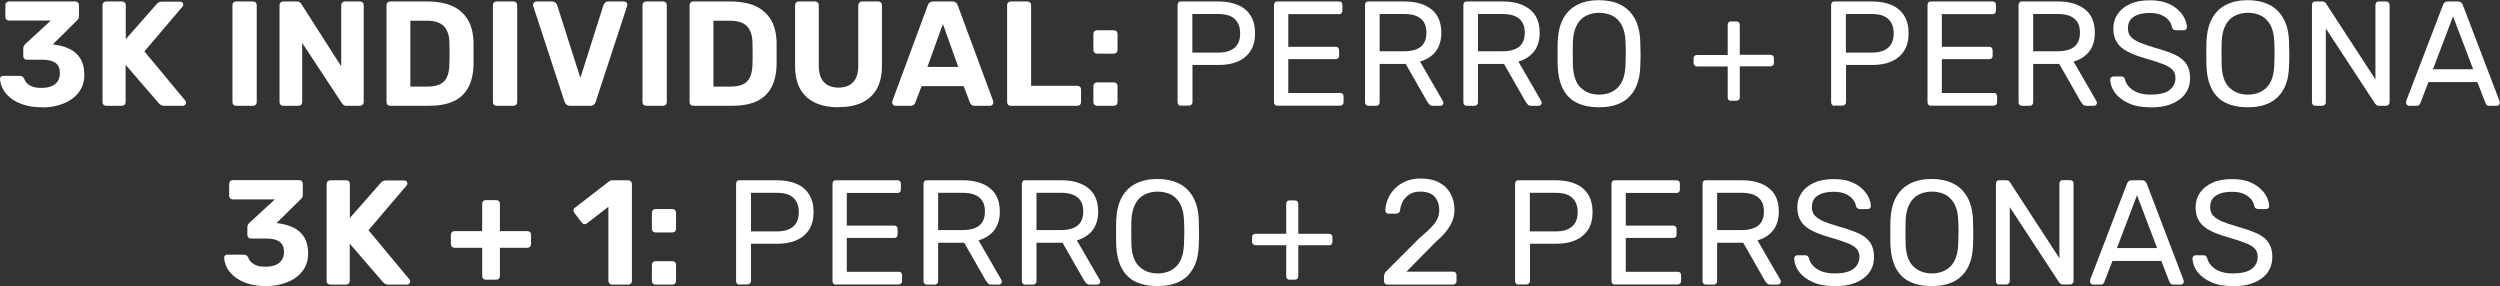 <svg xmlns="http://www.w3.org/2000/svg" id="Capa_2" viewBox="0 0 167.78 19.2"><rect x="0" y="0" width="167.78" height="19.2" fill="#333333" stroke="none"/><defs><style>.cls-1{fill:#fff;}</style></defs><g id="Capa_1-2"><path class="cls-1" d="M2.83,7.2c-.49,0-.92-.06-1.27-.18-.35-.12-.64-.27-.87-.46-.23-.19-.4-.39-.51-.62-.11-.22-.17-.44-.18-.64,0-.06.02-.11.06-.15.04-.04.09-.06.15-.06h1.1c.07,0,.13.01.18.04.05.03.09.08.13.15.05.15.14.28.26.37.12.09.26.16.42.2.16.04.34.05.52.05.37,0,.67-.09.88-.26.21-.17.32-.42.32-.73s-.1-.55-.3-.69c-.2-.14-.48-.21-.85-.21h-1.07c-.07,0-.12-.02-.17-.07-.05-.05-.07-.1-.07-.17v-.49c0-.08.01-.15.04-.2.03-.05.06-.09.09-.12l1.72-1.58H.61c-.07,0-.13-.02-.18-.07-.05-.04-.07-.1-.07-.17V.35c0-.07.02-.13.07-.18.05-.05.11-.07.18-.07h4.44c.07,0,.13.02.18.07s.07.11.07.18v.72c0,.07-.01.14-.04.19-.03.05-.06.09-.1.12l-1.63,1.61h.1c.39.05.74.15,1.05.3.31.15.55.37.72.65s.26.64.26,1.08-.12.84-.37,1.17c-.25.33-.58.58-1.01.75-.43.18-.91.27-1.46.27Z"></path><path class="cls-1" d="M7.13,7.1c-.07,0-.13-.02-.18-.07-.05-.05-.07-.11-.07-.18V.35c0-.07.02-.13.07-.18.05-.05.11-.07.18-.07h1.06c.07,0,.13.02.18.07.05.05.07.11.07.18v2.28L10.5.29s.07-.08.13-.12.15-.06.25-.06h1.21c.06,0,.11.02.15.06s.06.09.06.14c0,.05-.01.09-.04.12l-2.57,3.02,2.76,3.32s.04.07.04.12-.02.1-.06.14c-.04.04-.09.07-.15.07h-1.25c-.12,0-.21-.03-.27-.08-.06-.05-.1-.09-.12-.11l-2.21-2.56v2.5c0,.07-.02.13-.07.18-.05.05-.11.07-.18.07h-1.06Z"></path><path class="cls-1" d="M15.85,7.1c-.07,0-.13-.02-.18-.07-.05-.05-.07-.11-.07-.18V.35c0-.07.02-.13.07-.18.05-.05.11-.07.18-.07h1.13c.07,0,.13.02.18.07s.07.11.07.18v6.5c0,.07-.02.13-.07.18s-.11.07-.18.07h-1.13Z"></path><path class="cls-1" d="M19.01,7.1c-.07,0-.13-.02-.18-.07-.05-.05-.07-.11-.07-.18V.35c0-.07.02-.13.07-.18.05-.05.11-.07.18-.07h.91c.1,0,.17.02.22.07s.08.08.09.11l2.67,4.17V.35c0-.07.02-.13.07-.18.05-.05.1-.07.17-.07h1.02c.07,0,.13.02.18.07.05.05.07.11.07.18v6.5c0,.07-.02.12-.07.17-.05.05-.11.08-.18.08h-.92c-.1,0-.17-.03-.21-.08-.04-.05-.08-.08-.09-.1l-2.66-4.04v3.97c0,.07-.02.13-.07.18s-.11.07-.18.07h-1.01Z"></path><path class="cls-1" d="M26.19,7.1c-.07,0-.13-.02-.18-.07-.05-.05-.07-.11-.07-.18V.35c0-.07.02-.13.07-.18.05-.05.11-.07.18-.07h2.51c.67,0,1.22.11,1.67.31.45.21.79.52,1.03.92.24.4.36.9.38,1.5,0,.29,0,.55,0,.77s0,.47,0,.76c-.02.62-.14,1.13-.37,1.54-.23.41-.56.71-1,.91-.44.2-.99.29-1.65.29h-2.56ZM27.53,5.81h1.17c.33,0,.61-.05.82-.15.21-.1.37-.26.47-.47s.16-.5.17-.84c0-.19.01-.37.01-.52,0-.15,0-.31,0-.46,0-.15,0-.32-.01-.51-.01-.5-.14-.87-.38-1.11s-.62-.36-1.12-.36h-1.12v4.42Z"></path><path class="cls-1" d="M33.33,7.1c-.07,0-.13-.02-.18-.07-.05-.05-.07-.11-.07-.18V.35c0-.07.02-.13.07-.18.05-.05.11-.07.18-.07h1.13c.07,0,.13.02.18.07s.07.11.07.18v6.5c0,.07-.02.13-.07.18s-.11.07-.18.07h-1.13Z"></path><path class="cls-1" d="M38.26,7.1c-.11,0-.19-.03-.25-.09s-.11-.12-.13-.21l-2.1-6.41s0-.06,0-.09c0-.05.02-.1.06-.14s.09-.06.15-.06h1.05c.1,0,.18.03.24.08s.09.11.11.16l1.56,4.89,1.55-4.89s.06-.1.11-.16c.05-.06.13-.08.23-.08h1.05c.06,0,.11.02.15.06s.06.09.06.14c0,.03,0,.06-.01.09l-2.1,6.41c-.02.08-.06.15-.12.21s-.15.09-.26.09h-1.31Z"></path><path class="cls-1" d="M43.37,7.1c-.07,0-.13-.02-.18-.07-.05-.05-.07-.11-.07-.18V.35c0-.07.02-.13.07-.18.05-.05.11-.07.18-.07h1.13c.07,0,.13.02.18.07s.07.11.07.18v6.5c0,.07-.02.13-.07.18s-.11.07-.18.07h-1.13Z"></path><path class="cls-1" d="M46.53,7.1c-.07,0-.13-.02-.18-.07-.05-.05-.07-.11-.07-.18V.35c0-.07.02-.13.07-.18.05-.05.11-.07.18-.07h2.51c.67,0,1.22.11,1.67.31.45.21.79.52,1.03.92.24.4.36.9.38,1.5,0,.29,0,.55,0,.77s0,.47,0,.76c-.02.62-.14,1.13-.37,1.54-.23.41-.56.71-1,.91-.44.2-.99.29-1.65.29h-2.56ZM47.87,5.81h1.17c.33,0,.61-.05.82-.15.21-.1.37-.26.47-.47s.16-.5.17-.84c0-.19.01-.37.01-.52,0-.15,0-.31,0-.46,0-.15,0-.32-.01-.51-.01-.5-.14-.87-.38-1.11s-.62-.36-1.12-.36h-1.12v4.42Z"></path><path class="cls-1" d="M56.28,7.2c-.59,0-1.1-.1-1.54-.29-.44-.2-.78-.5-1.02-.91s-.36-.93-.36-1.56V.35c0-.07.02-.13.07-.18s.11-.07.18-.07h1.09c.07,0,.13.02.18.07.05.05.07.11.07.18v4.07c0,.49.12.86.35,1.1s.56.36.98.36.74-.12.97-.36.35-.61.35-1.1V.35c0-.07.03-.13.08-.18s.11-.07.17-.07h1.1c.07,0,.12.02.17.07.05.05.07.11.07.18v4.08c0,.63-.12,1.15-.36,1.56-.24.41-.58.71-1.01.91-.43.2-.95.29-1.54.29Z"></path><path class="cls-1" d="M60.09,7.1c-.06,0-.11-.02-.15-.07-.04-.04-.06-.09-.06-.14,0-.03,0-.06,0-.09l2.38-6.43c.02-.07.06-.14.12-.19.06-.05.14-.08.25-.08h1.28c.11,0,.19.03.25.08.06.05.1.12.12.19l2.38,6.43s0,.06,0,.09c0,.05-.02.1-.06.14-.04.04-.09.07-.15.07h-1.04c-.1,0-.17-.02-.22-.07-.05-.05-.08-.09-.09-.13l-.43-1.12h-2.82l-.43,1.12s-.04.08-.09.13-.12.07-.22.07h-1.04ZM62.24,4.49h2.07l-1.03-2.88-1.04,2.88Z"></path><path class="cls-1" d="M67.84,7.1c-.07,0-.13-.02-.18-.07-.05-.05-.07-.11-.07-.18V.35c0-.07.02-.13.07-.18.05-.05.11-.07.18-.07h1.11c.07,0,.13.02.18.07.05.05.07.11.07.18v5.41h3.1c.07,0,.13.02.18.07.05.04.07.11.07.18v.84c0,.07-.02.13-.07.18s-.11.07-.18.07h-4.46Z"></path><path class="cls-1" d="M73.63,3.6c-.07,0-.13-.02-.18-.07s-.07-.11-.07-.18v-1.07c0-.07.02-.13.07-.18s.11-.07.18-.07h1.12c.07,0,.13.02.18.07.05.05.07.11.07.18v1.07c0,.07-.02.13-.07.18-.05.05-.11.07-.18.07h-1.12ZM73.63,7.1c-.07,0-.13-.02-.18-.07s-.07-.11-.07-.18v-1.07c0-.07.02-.13.07-.18s.11-.07.18-.07h1.12c.07,0,.13.02.18.07.05.05.07.11.07.18v1.07c0,.07-.02.13-.07.18-.05.05-.11.07-.18.07h-1.12Z"></path><path class="cls-1" d="M79.26,7.1c-.07,0-.13-.02-.17-.07-.04-.04-.06-.1-.06-.16V.34c0-.07.02-.13.06-.18s.1-.06.17-.06h2.54c.49,0,.92.08,1.29.24s.65.4.84.71c.2.32.3.71.3,1.18s-.1.87-.3,1.18c-.2.31-.48.55-.84.71s-.79.24-1.29.24h-1.77v2.5c0,.07-.02.12-.07.16-.04.04-.1.07-.17.07h-.53ZM80.02,3.53h1.73c.49,0,.86-.11,1.11-.33.25-.22.37-.54.37-.96s-.12-.73-.36-.96-.61-.34-1.12-.34h-1.73v2.59Z"></path><path class="cls-1" d="M85.73,7.1c-.07,0-.13-.02-.17-.07-.04-.04-.06-.1-.06-.16V.34c0-.07.02-.13.06-.18s.1-.06.17-.06h4.13c.07,0,.13.02.17.06s.06.1.06.18v.38c0,.07-.02.13-.06.17-.04.04-.1.06-.17.06h-3.4v2.19h3.18c.07,0,.13.02.17.07.04.04.06.1.06.17v.37c0,.07-.02.12-.06.16s-.1.06-.17.06h-3.18v2.27h3.48c.07,0,.13.02.17.06.04.04.06.1.06.17v.39c0,.07-.02.12-.06.16-.04.04-.1.07-.17.07h-4.21Z"></path><path class="cls-1" d="M91.84,7.1c-.07,0-.13-.02-.17-.07-.04-.04-.06-.1-.06-.16V.34c0-.07.02-.13.06-.18s.1-.06.17-.06h2.44c.75,0,1.35.18,1.79.53.44.35.66.88.66,1.57,0,.51-.13.93-.38,1.26-.26.32-.61.55-1.05.67l1.54,2.66s.03.08.03.11c0,.05-.02.1-.06.14-.04.04-.09.06-.15.06h-.48c-.11,0-.2-.03-.25-.09-.05-.06-.1-.12-.14-.18l-1.45-2.54h-1.75v2.58c0,.07-.02.12-.06.16-.04.04-.1.07-.17.07h-.51ZM92.59,3.44h1.65c.5,0,.87-.11,1.12-.31.25-.21.37-.52.37-.94s-.12-.72-.37-.93c-.24-.21-.62-.32-1.12-.32h-1.65v2.5Z"></path><path class="cls-1" d="M98.44,7.1c-.07,0-.13-.02-.17-.07-.04-.04-.06-.1-.06-.16V.34c0-.07.02-.13.06-.18s.1-.06.17-.06h2.44c.75,0,1.35.18,1.79.53.44.35.66.88.66,1.57,0,.51-.13.93-.38,1.26-.26.32-.61.55-1.05.67l1.54,2.66s.03.08.03.11c0,.05-.02.1-.06.14-.04.04-.09.06-.15.06h-.48c-.11,0-.2-.03-.25-.09-.05-.06-.1-.12-.14-.18l-1.45-2.54h-1.75v2.58c0,.07-.02.12-.06.16-.04.04-.1.07-.17.07h-.51ZM99.19,3.44h1.65c.5,0,.87-.11,1.12-.31.25-.21.37-.52.37-.94s-.12-.72-.37-.93c-.24-.21-.62-.32-1.12-.32h-1.65v2.5Z"></path><path class="cls-1" d="M107.31,7.2c-.57,0-1.05-.1-1.46-.29s-.72-.5-.94-.91c-.22-.41-.34-.93-.37-1.54,0-.29-.01-.57-.01-.85s0-.55.01-.84c.03-.61.15-1.12.38-1.54.23-.41.55-.72.96-.92s.88-.3,1.42-.3,1.03.1,1.44.3c.41.2.73.51.96.92s.36.92.38,1.54c.01.29.02.57.02.84s0,.55-.02.85c-.02.62-.14,1.13-.37,1.54s-.54.71-.95.91c-.41.2-.9.29-1.47.29ZM107.31,6.35c.51,0,.93-.15,1.25-.46s.5-.8.53-1.49c.01-.3.02-.57.02-.8s0-.5-.02-.79c-.01-.46-.1-.83-.25-1.12-.16-.29-.37-.5-.62-.63-.26-.13-.56-.2-.9-.2s-.62.07-.88.2-.47.34-.62.63-.25.66-.26,1.12c0,.29-.01.56-.01.79s0,.51.01.8c.03.69.2,1.18.53,1.49.33.31.74.46,1.24.46Z"></path><path class="cls-1" d="M116.18,6.77c-.07,0-.12-.02-.17-.06-.04-.04-.06-.1-.06-.17v-2.08h-2.05c-.07,0-.12-.02-.17-.06-.04-.04-.07-.1-.07-.17v-.32c0-.07.02-.12.07-.16.04-.04.1-.06.17-.06h2.05V1.66c0-.07.02-.12.06-.16.04-.04.1-.06.17-.06h.35c.07,0,.12.02.17.06.04.04.06.1.06.16v2.02h2.06c.07,0,.12.02.17.06.04.04.06.1.06.16v.32c0,.07-.02.12-.06.17-.04.04-.1.06-.17.06h-2.06v2.08c0,.07-.02.12-.06.17-.04.04-.1.06-.17.06h-.35Z"></path><path class="cls-1" d="M123.12,7.1c-.07,0-.13-.02-.17-.07-.04-.04-.06-.1-.06-.16V.34c0-.07.02-.13.06-.18s.1-.06.17-.06h2.54c.49,0,.92.08,1.29.24s.65.4.84.71c.2.32.3.71.3,1.18s-.1.87-.3,1.18c-.2.31-.48.55-.84.71s-.79.24-1.29.24h-1.77v2.5c0,.07-.02.12-.07.16-.04.04-.1.07-.17.07h-.53ZM123.88,3.53h1.73c.49,0,.86-.11,1.11-.33.25-.22.37-.54.37-.96s-.12-.73-.36-.96-.61-.34-1.12-.34h-1.73v2.59Z"></path><path class="cls-1" d="M129.59,7.1c-.07,0-.13-.02-.17-.07-.04-.04-.06-.1-.06-.16V.34c0-.07.02-.13.06-.18s.1-.06.17-.06h4.13c.07,0,.13.02.17.06s.06.1.06.18v.38c0,.07-.02.13-.06.17-.04.04-.1.06-.17.06h-3.4v2.19h3.18c.07,0,.13.02.17.07.04.04.06.1.06.17v.37c0,.07-.02.12-.06.16s-.1.06-.17.06h-3.18v2.27h3.48c.07,0,.13.02.17.06.04.04.06.1.06.17v.39c0,.07-.02.12-.06.16-.04.04-.1.07-.17.07h-4.21Z"></path><path class="cls-1" d="M135.7,7.1c-.07,0-.13-.02-.17-.07-.04-.04-.06-.1-.06-.16V.34c0-.07.02-.13.06-.18s.1-.06.17-.06h2.44c.75,0,1.35.18,1.79.53.44.35.66.88.66,1.57,0,.51-.13.93-.38,1.26-.26.32-.61.55-1.05.67l1.54,2.66s.03.08.03.11c0,.05-.02.1-.06.14-.04.04-.09.06-.15.06h-.48c-.11,0-.2-.03-.25-.09-.05-.06-.1-.12-.14-.18l-1.45-2.54h-1.75v2.58c0,.07-.02.12-.06.16-.04.04-.1.07-.17.07h-.51ZM136.45,3.44h1.65c.5,0,.87-.11,1.12-.31.25-.21.37-.52.37-.94s-.12-.72-.37-.93c-.24-.21-.62-.32-1.12-.32h-1.65v2.5Z"></path><path class="cls-1" d="M144.32,7.2c-.58,0-1.07-.09-1.46-.27-.39-.18-.7-.41-.91-.69s-.32-.59-.33-.9c0-.05.02-.1.07-.15.04-.04.09-.06.15-.06h.51c.08,0,.14.02.18.06.04.04.07.09.08.14.03.16.12.32.25.47s.31.29.55.39c.24.1.54.16.92.16.57,0,1-.1,1.26-.3.27-.2.41-.48.41-.82,0-.23-.07-.42-.21-.56s-.36-.27-.66-.38-.67-.24-1.14-.37c-.49-.14-.89-.29-1.21-.46-.32-.17-.56-.37-.71-.62-.16-.25-.24-.56-.24-.94,0-.36.1-.68.29-.96s.47-.51.83-.67c.36-.17.8-.25,1.33-.25.41,0,.77.05,1.08.16.31.11.57.26.77.44.21.18.36.38.47.59.11.21.16.42.17.62,0,.05-.02.09-.05.13-.03.04-.09.07-.16.07h-.53s-.09-.01-.15-.04c-.05-.03-.09-.08-.11-.15-.04-.27-.19-.5-.46-.69-.27-.19-.61-.28-1.04-.28s-.79.08-1.06.25c-.27.17-.4.43-.4.78,0,.23.06.42.19.56.13.15.33.28.6.4.27.11.63.23,1.07.36.53.15.97.3,1.31.46s.59.37.75.61c.16.24.25.56.25.94,0,.42-.11.78-.33,1.07-.22.3-.53.52-.92.68-.4.16-.87.23-1.41.23Z"></path><path class="cls-1" d="M150.85,7.2c-.57,0-1.05-.1-1.46-.29s-.72-.5-.94-.91c-.22-.41-.34-.93-.37-1.54,0-.29-.01-.57-.01-.85s0-.55.01-.84c.03-.61.15-1.12.38-1.54.23-.41.55-.72.96-.92s.88-.3,1.42-.3,1.03.1,1.44.3c.41.2.73.51.96.92s.36.92.38,1.54c.01.29.02.57.02.84s0,.55-.02.85c-.02.62-.14,1.13-.37,1.54s-.54.71-.95.91c-.41.2-.9.29-1.47.29ZM150.85,6.35c.51,0,.93-.15,1.25-.46s.5-.8.53-1.49c.01-.3.02-.57.02-.8s0-.5-.02-.79c-.01-.46-.1-.83-.25-1.12-.16-.29-.37-.5-.62-.63-.26-.13-.56-.2-.9-.2s-.62.07-.88.2-.47.34-.62.63-.25.66-.26,1.12c0,.29-.01.56-.01.79s0,.51.01.8c.03.69.2,1.18.53,1.49.33.31.74.46,1.24.46Z"></path><path class="cls-1" d="M155.39,7.1c-.07,0-.13-.02-.17-.07-.04-.04-.06-.1-.06-.16V.34c0-.07.02-.13.06-.18s.1-.06.17-.06h.46c.08,0,.14.02.18.05s.06.06.07.08l3.32,5.1V.34c0-.07.02-.13.06-.18s.1-.06.17-.06h.48c.07,0,.13.02.17.06.04.04.07.1.07.18v6.52c0,.07-.02.12-.07.17-.04.05-.1.07-.17.07h-.48c-.07,0-.13-.02-.17-.06-.04-.04-.06-.07-.08-.08l-3.31-5.05v4.96c0,.07-.02.12-.07.16-.04.04-.1.07-.17.07h-.48Z"></path><path class="cls-1" d="M161.68,7.1c-.05,0-.1-.02-.14-.06-.04-.04-.06-.09-.06-.14,0-.03,0-.07,0-.11l2.48-6.47c.03-.07.06-.12.11-.16.05-.04.12-.06.21-.06h.68c.09,0,.15.02.2.06.05.04.09.09.12.16l2.47,6.47s.02.08.02.11c0,.05-.02.1-.06.14-.04.04-.09.06-.14.06h-.51c-.08,0-.14-.02-.17-.06-.04-.04-.06-.08-.08-.11l-.55-1.42h-3.28l-.55,1.42s-.03.07-.07.11c-.04.04-.1.06-.18.06h-.51ZM163.28,4.65h2.7l-1.35-3.55-1.35,3.55Z"></path><path class="cls-1" d="M17.87,19.2c-.49,0-.92-.06-1.27-.18-.35-.12-.64-.27-.87-.46-.23-.19-.4-.39-.51-.62-.11-.22-.17-.44-.18-.64,0-.06.02-.11.06-.15.04-.04.09-.06.15-.06h1.1c.07,0,.13.01.18.04.05.03.09.08.13.15.05.15.14.28.26.37.12.09.26.16.42.2.16.04.34.05.52.05.37,0,.67-.09.88-.26.21-.17.32-.42.32-.73s-.1-.55-.3-.69c-.2-.14-.48-.21-.85-.21h-1.07c-.07,0-.12-.02-.17-.07-.05-.05-.07-.1-.07-.17v-.49c0-.08.01-.15.04-.2.03-.05.06-.09.09-.12l1.72-1.58h-2.82c-.07,0-.13-.02-.18-.07-.05-.04-.07-.1-.07-.17v-.8c0-.07.02-.13.07-.18.05-.05.11-.07.18-.07h4.44c.07,0,.13.02.18.07s.07.11.07.18v.72c0,.07-.01.14-.04.19-.03.05-.06.09-.1.12l-1.63,1.61h.1c.39.05.74.15,1.05.3.31.15.55.37.72.65s.26.64.26,1.08-.12.84-.37,1.17c-.25.33-.58.58-1.01.75-.43.18-.91.27-1.46.27Z"></path><path class="cls-1" d="M22.17,19.1c-.07,0-.13-.02-.18-.07-.05-.05-.07-.11-.07-.18v-6.5c0-.07.02-.13.07-.18.05-.05.11-.07.18-.07h1.06c.07,0,.13.02.18.07.05.05.07.11.07.18v2.28l2.06-2.34s.07-.08.13-.12.15-.06.25-.06h1.21c.06,0,.11.02.15.06s.06.09.06.14c0,.05-.01.09-.04.12l-2.57,3.02,2.76,3.32s.04.07.04.12-.02.1-.06.14c-.04.04-.09.07-.15.07h-1.25c-.12,0-.21-.03-.27-.08-.06-.05-.1-.09-.12-.11l-2.21-2.56v2.5c0,.07-.02.13-.07.18-.05.05-.11.07-.18.07h-1.06Z"></path><path class="cls-1" d="M32.61,18.77c-.07,0-.13-.02-.18-.07-.05-.05-.07-.11-.07-.18v-1.89h-1.85c-.07,0-.13-.02-.18-.07s-.07-.1-.07-.17v-.63c0-.07.02-.13.07-.18.05-.05.11-.07.18-.07h1.85v-1.83c0-.07.02-.13.07-.18.05-.05.11-.07.18-.07h.69c.07,0,.13.02.18.07.05.04.07.11.07.18v1.83h1.85c.07,0,.12.02.17.07.05.04.07.11.07.18v.63c0,.07-.02.12-.07.17s-.1.07-.17.07h-1.85v1.89c0,.07-.02.13-.07.18s-.11.07-.18.07h-.69Z"></path><path class="cls-1" d="M41.08,19.1c-.07,0-.12-.02-.17-.07s-.08-.11-.08-.18v-4.97l-1.44,1.11c-.06.05-.12.06-.19.05-.06-.01-.12-.05-.16-.11l-.5-.65c-.04-.06-.06-.12-.05-.19.01-.07.05-.12.11-.16l2.28-1.76s.08-.04.11-.06c.04,0,.08-.01.12-.01h1.06c.07,0,.12.02.17.07s.07.11.07.18v6.5c0,.07-.02.13-.07.18s-.1.07-.17.07h-1.1Z"></path><path class="cls-1" d="M44,15.6c-.07,0-.13-.02-.18-.07s-.07-.11-.07-.18v-1.07c0-.07.02-.13.07-.18s.11-.07.18-.07h1.12c.07,0,.13.02.18.07.05.05.07.11.07.18v1.07c0,.07-.02.13-.07.18-.05.05-.11.07-.18.07h-1.12ZM44,19.1c-.07,0-.13-.02-.18-.07s-.07-.11-.07-.18v-1.07c0-.07.02-.13.07-.18s.11-.07.18-.07h1.12c.07,0,.13.02.18.07.05.05.07.11.07.18v1.07c0,.07-.02.13-.07.18-.05.05-.11.07-.18.07h-1.12Z"></path><path class="cls-1" d="M49.63,19.1c-.07,0-.13-.02-.17-.07-.04-.04-.06-.1-.06-.16v-6.53c0-.07.02-.13.06-.18s.1-.06.17-.06h2.54c.49,0,.92.08,1.29.24s.65.4.84.71c.2.32.3.71.3,1.18s-.1.87-.3,1.18c-.2.31-.48.55-.84.71s-.79.24-1.29.24h-1.77v2.5c0,.07-.02.12-.07.16-.04.04-.1.07-.17.07h-.53ZM50.4,15.53h1.73c.49,0,.86-.11,1.11-.33.25-.22.37-.54.37-.96s-.12-.73-.36-.96-.61-.34-1.12-.34h-1.73v2.59Z"></path><path class="cls-1" d="M56.1,19.1c-.07,0-.13-.02-.17-.07-.04-.04-.06-.1-.06-.16v-6.53c0-.07.02-.13.06-.18s.1-.06.17-.06h4.13c.07,0,.13.02.17.06s.06.1.06.18v.38c0,.07-.02.13-.06.17-.04.04-.1.06-.17.06h-3.4v2.19h3.18c.07,0,.13.02.17.07.04.04.06.1.06.17v.37c0,.07-.02.12-.06.16s-.1.06-.17.06h-3.18v2.27h3.48c.07,0,.13.02.17.06.04.04.06.1.06.17v.39c0,.07-.02.12-.06.16-.04.04-.1.07-.17.07h-4.21Z"></path><path class="cls-1" d="M62.21,19.1c-.07,0-.13-.02-.17-.07-.04-.04-.06-.1-.06-.16v-6.53c0-.07.02-.13.06-.18s.1-.06.17-.06h2.44c.75,0,1.35.18,1.79.53.44.35.66.88.66,1.57,0,.51-.13.93-.38,1.26-.26.32-.61.55-1.05.67l1.54,2.66s.03.08.03.11c0,.05-.02.1-.06.14-.04.04-.09.06-.15.06h-.48c-.11,0-.2-.03-.25-.09-.05-.06-.1-.12-.14-.18l-1.45-2.54h-1.75v2.58c0,.07-.02.12-.06.16-.04.04-.1.07-.17.07h-.51ZM62.96,15.44h1.65c.5,0,.87-.11,1.12-.31.25-.21.37-.52.37-.94s-.12-.72-.37-.93c-.24-.21-.62-.32-1.12-.32h-1.65v2.5Z"></path><path class="cls-1" d="M68.81,19.1c-.07,0-.13-.02-.17-.07-.04-.04-.06-.1-.06-.16v-6.53c0-.07.02-.13.06-.18s.1-.06.17-.06h2.44c.75,0,1.35.18,1.79.53.44.35.66.88.66,1.57,0,.51-.13.93-.38,1.26-.26.32-.61.55-1.05.67l1.54,2.66s.03.08.03.11c0,.05-.02.1-.06.14-.04.04-.09.06-.15.06h-.48c-.11,0-.2-.03-.25-.09-.05-.06-.1-.12-.14-.18l-1.45-2.54h-1.75v2.58c0,.07-.02.12-.06.16-.04.04-.1.07-.17.07h-.51ZM69.56,15.44h1.65c.5,0,.87-.11,1.12-.31.25-.21.37-.52.37-.94s-.12-.72-.37-.93c-.24-.21-.62-.32-1.12-.32h-1.65v2.5Z"></path><path class="cls-1" d="M77.68,19.2c-.57,0-1.05-.1-1.46-.29s-.72-.5-.94-.91c-.22-.41-.34-.93-.37-1.54,0-.29-.01-.57-.01-.85s0-.55.01-.84c.03-.61.15-1.12.38-1.54.23-.41.55-.72.96-.92s.88-.3,1.42-.3,1.03.1,1.44.3c.41.2.73.51.96.92s.36.92.38,1.54c.01.29.02.57.02.84s0,.55-.02.85c-.02.62-.14,1.13-.37,1.54s-.54.71-.95.91c-.41.2-.9.29-1.47.29ZM77.68,18.35c.51,0,.93-.15,1.25-.46s.5-.8.53-1.49c.01-.3.02-.57.02-.8s0-.5-.02-.79c-.01-.46-.1-.83-.25-1.12-.16-.29-.37-.5-.62-.63-.26-.13-.56-.2-.9-.2s-.62.07-.88.2-.47.34-.62.63-.25.66-.26,1.12c0,.29-.01.56-.01.79s0,.51.01.8c.03.69.2,1.18.53,1.49.33.31.74.46,1.24.46Z"></path><path class="cls-1" d="M86.55,18.77c-.07,0-.12-.02-.17-.06-.04-.04-.06-.1-.06-.17v-2.08h-2.05c-.07,0-.12-.02-.17-.06-.04-.04-.07-.1-.07-.17v-.32c0-.07.02-.12.07-.16.04-.04.1-.06.17-.06h2.05v-2.02c0-.07.02-.12.06-.16.04-.04.1-.06.17-.06h.35c.07,0,.12.02.17.06.04.04.06.1.06.16v2.02h2.06c.07,0,.12.02.17.06.04.04.06.1.06.16v.32c0,.07-.02.12-.06.17-.04.04-.1.06-.17.06h-2.06v2.08c0,.07-.02.12-.06.17-.04.04-.1.06-.17.06h-.35Z"></path><path class="cls-1" d="M93.11,19.1c-.07,0-.12-.02-.17-.07-.04-.04-.06-.1-.06-.16v-.32c0-.06.02-.13.05-.2.03-.07.1-.15.2-.24l2.12-2.12c.34-.29.61-.53.8-.73s.34-.4.42-.58c.08-.19.12-.38.12-.58,0-.38-.11-.68-.32-.91-.21-.22-.53-.33-.95-.33-.27,0-.5.05-.69.16-.19.11-.34.26-.46.45-.11.19-.18.4-.21.64-.01.09-.05.15-.11.18s-.11.05-.15.05h-.52c-.06,0-.11-.02-.15-.06-.04-.04-.06-.08-.06-.13,0-.25.06-.51.16-.76.1-.26.25-.49.45-.7.2-.21.44-.38.73-.51.29-.13.63-.2,1.02-.2.53,0,.96.1,1.29.29.34.19.58.44.75.76.16.31.24.66.24,1.03,0,.29-.05.56-.15.8-.1.24-.25.48-.44.71-.19.23-.42.46-.71.71l-1.92,1.95h3.12c.07,0,.13.02.17.06.04.04.07.1.07.17v.41c0,.07-.02.12-.07.16-.04.04-.1.07-.17.07h-4.41Z"></path><path class="cls-1" d="M101.91,19.1c-.07,0-.13-.02-.17-.07-.04-.04-.06-.1-.06-.16v-6.53c0-.07.02-.13.06-.18s.1-.06.17-.06h2.54c.49,0,.92.08,1.29.24s.65.4.84.71c.2.32.3.71.3,1.18s-.1.87-.3,1.18c-.2.31-.48.55-.84.71s-.79.24-1.29.24h-1.77v2.5c0,.07-.02.12-.07.16-.04.04-.1.07-.17.07h-.53ZM102.67,15.53h1.73c.49,0,.86-.11,1.11-.33.25-.22.37-.54.37-.96s-.12-.73-.36-.96-.61-.34-1.12-.34h-1.73v2.59Z"></path><path class="cls-1" d="M108.38,19.1c-.07,0-.13-.02-.17-.07-.04-.04-.06-.1-.06-.16v-6.53c0-.07.02-.13.06-.18s.1-.06.17-.06h4.13c.07,0,.13.02.17.06s.06.1.06.18v.38c0,.07-.02.13-.06.17-.04.04-.1.06-.17.06h-3.4v2.19h3.18c.07,0,.13.02.17.07.04.04.06.1.06.17v.37c0,.07-.02.12-.06.16s-.1.06-.17.06h-3.18v2.27h3.48c.07,0,.13.02.17.06.04.04.06.1.06.17v.39c0,.07-.02.12-.06.16-.04.04-.1.07-.17.07h-4.21Z"></path><path class="cls-1" d="M114.49,19.1c-.07,0-.13-.02-.17-.07-.04-.04-.06-.1-.06-.16v-6.53c0-.07.02-.13.06-.18s.1-.06.17-.06h2.44c.75,0,1.35.18,1.79.53.44.35.66.88.66,1.57,0,.51-.13.93-.38,1.26-.26.32-.61.55-1.05.67l1.54,2.66s.03.08.03.11c0,.05-.02.1-.06.14-.04.04-.09.06-.15.06h-.48c-.11,0-.2-.03-.25-.09-.05-.06-.1-.12-.14-.18l-1.45-2.54h-1.75v2.58c0,.07-.02.12-.06.16-.04.04-.1.07-.17.07h-.51ZM115.24,15.44h1.65c.5,0,.87-.11,1.12-.31.25-.21.37-.52.37-.94s-.12-.72-.37-.93c-.24-.21-.62-.32-1.12-.32h-1.65v2.5Z"></path><path class="cls-1" d="M123.11,19.2c-.58,0-1.07-.09-1.46-.27-.39-.18-.7-.41-.91-.69s-.32-.59-.33-.9c0-.05.02-.1.07-.15.04-.04.09-.06.15-.06h.51c.08,0,.14.02.18.06.04.04.07.09.08.14.03.16.12.32.25.47s.31.29.55.39c.24.1.54.16.92.16.57,0,1-.1,1.26-.3.27-.2.41-.48.41-.82,0-.23-.07-.42-.21-.56s-.36-.27-.66-.38-.67-.24-1.14-.37c-.49-.14-.89-.29-1.21-.46-.32-.17-.56-.37-.71-.62-.16-.25-.24-.56-.24-.94,0-.36.1-.68.29-.96s.47-.51.83-.67c.36-.17.8-.25,1.33-.25.41,0,.77.05,1.08.16.31.11.57.26.77.44.21.18.36.38.47.59.11.21.16.42.17.62,0,.05-.02.09-.05.13-.03.04-.09.07-.16.07h-.53s-.09-.01-.15-.04c-.05-.03-.09-.08-.11-.15-.04-.27-.19-.5-.46-.69-.27-.19-.61-.28-1.04-.28s-.79.08-1.06.25c-.27.17-.4.43-.4.78,0,.23.06.42.19.56.13.15.33.28.6.4.27.11.63.23,1.07.36.53.15.97.3,1.31.46s.59.37.75.61c.16.24.25.56.25.94,0,.42-.11.78-.33,1.07-.22.3-.53.52-.92.68-.4.16-.87.23-1.41.23Z"></path><path class="cls-1" d="M129.64,19.2c-.57,0-1.05-.1-1.46-.29s-.72-.5-.94-.91c-.22-.41-.34-.93-.37-1.54,0-.29-.01-.57-.01-.85s0-.55.01-.84c.03-.61.15-1.12.38-1.54.23-.41.55-.72.96-.92s.88-.3,1.42-.3,1.03.1,1.44.3c.41.2.73.51.96.92s.36.92.38,1.54c.01.29.02.57.02.84s0,.55-.02.85c-.02.62-.14,1.13-.37,1.54s-.54.71-.95.91c-.41.2-.9.29-1.47.29ZM129.64,18.35c.51,0,.93-.15,1.25-.46s.5-.8.53-1.49c.01-.3.02-.57.02-.8s0-.5-.02-.79c-.01-.46-.1-.83-.25-1.12-.16-.29-.37-.5-.62-.63-.26-.13-.56-.2-.9-.2s-.62.07-.88.2-.47.34-.62.63-.25.66-.26,1.12c0,.29-.01.56-.01.79s0,.51.01.8c.03.69.2,1.18.53,1.49.33.31.74.46,1.24.46Z"></path><path class="cls-1" d="M134.18,19.1c-.07,0-.13-.02-.17-.07-.04-.04-.06-.1-.06-.16v-6.53c0-.07.02-.13.06-.18s.1-.06.17-.06h.46c.08,0,.14.02.18.05s.06.06.07.08l3.32,5.1v-5c0-.07.02-.13.06-.18s.1-.06.17-.06h.48c.07,0,.13.02.17.06.04.04.07.1.07.18v6.52c0,.07-.02.12-.07.17-.04.05-.1.07-.17.07h-.48c-.07,0-.13-.02-.17-.06-.04-.04-.06-.07-.08-.08l-3.31-5.05v4.96c0,.07-.02.12-.07.16-.04.04-.1.07-.17.07h-.48Z"></path><path class="cls-1" d="M140.47,19.1c-.05,0-.1-.02-.14-.06-.04-.04-.06-.09-.06-.14,0-.03,0-.07,0-.11l2.48-6.47c.03-.07.06-.12.11-.16.05-.04.12-.06.21-.06h.68c.09,0,.15.02.2.06.05.04.09.09.12.16l2.47,6.47s.02.08.02.11c0,.05-.02.1-.06.14-.04.04-.09.06-.14.06h-.51c-.08,0-.14-.02-.17-.06-.04-.04-.06-.08-.08-.11l-.55-1.42h-3.28l-.55,1.42s-.03.07-.07.11c-.04.04-.1.06-.18.06h-.51ZM142.07,16.65h2.7l-1.35-3.55-1.35,3.55Z"></path><path class="cls-1" d="M149.84,19.2c-.58,0-1.07-.09-1.46-.27-.39-.18-.7-.41-.91-.69s-.32-.59-.33-.9c0-.05.02-.1.07-.15.04-.04.09-.06.15-.06h.51c.08,0,.14.02.18.06.04.04.07.09.08.14.03.16.12.32.25.47s.31.29.55.39c.24.1.54.16.92.16.57,0,1-.1,1.26-.3.27-.2.41-.48.41-.82,0-.23-.07-.42-.21-.56s-.36-.27-.66-.38-.67-.24-1.14-.37c-.49-.14-.89-.29-1.21-.46-.32-.17-.56-.37-.71-.62-.16-.25-.24-.56-.24-.94,0-.36.1-.68.29-.96s.47-.51.83-.67c.36-.17.8-.25,1.33-.25.41,0,.77.05,1.08.16.31.11.57.26.77.44.21.18.36.38.47.59.11.21.16.42.17.62,0,.05-.02.09-.05.13-.03.04-.09.07-.16.07h-.53s-.09-.01-.15-.04c-.05-.03-.09-.08-.11-.15-.04-.27-.19-.5-.46-.69-.27-.19-.61-.28-1.04-.28s-.79.08-1.06.25c-.27.17-.4.43-.4.78,0,.23.06.42.19.56.13.15.33.28.6.4.27.11.63.23,1.07.36.53.15.97.3,1.31.46s.59.37.75.61c.16.24.25.56.25.94,0,.42-.11.78-.33,1.07-.22.3-.53.52-.92.68-.4.16-.87.23-1.41.23Z"></path></g></svg>